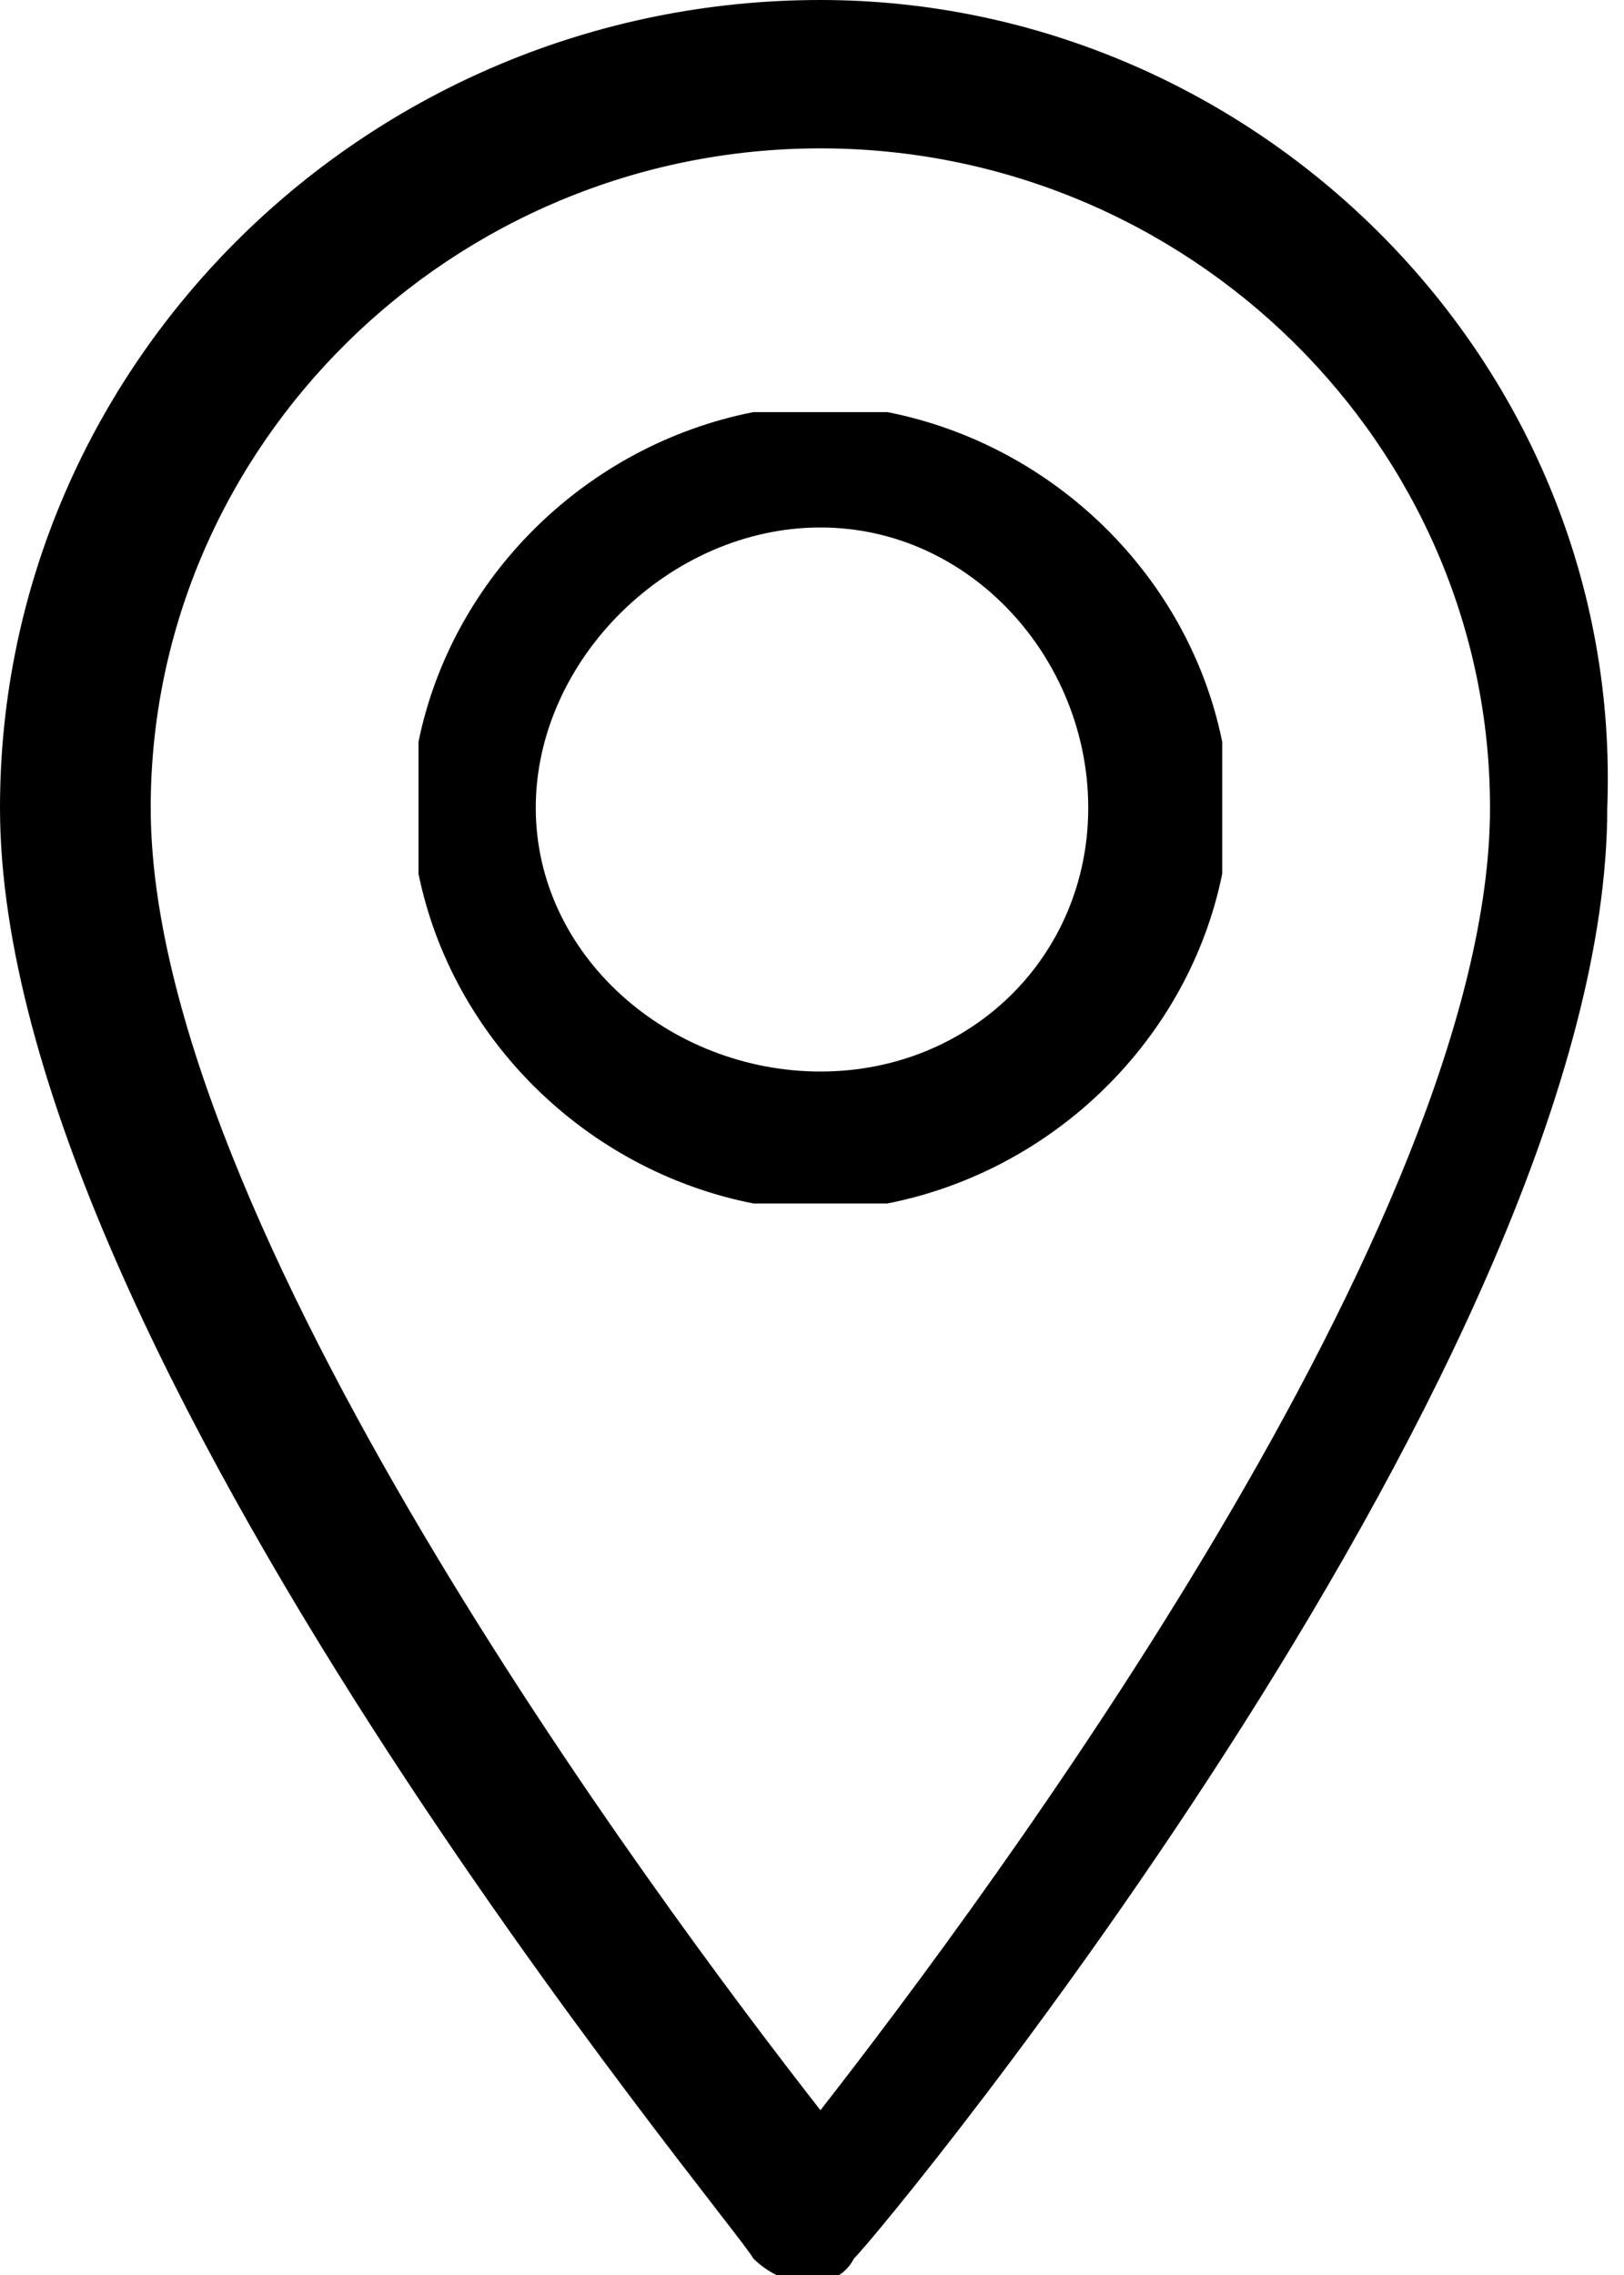 <svg  viewBox="0 0 10 14" fill="none" xmlns="http://www.w3.org/2000/svg">
<g clip-path="url(#clip0)">
<path d="M5.052 0C2.268 0 0 2.232 0 4.971C0 8.319 4.536 13.696 4.639 13.899C4.845 14.101 5.155 14.101 5.258 13.899C5.464 13.696 9.897 8.319 9.897 4.971C10 2.232 7.732 0 5.052 0ZM5.052 12.986C4.021 11.667 0.928 7.507 0.928 4.971C0.928 2.739 2.784 0.913 5.052 0.913C7.32 0.913 9.175 2.739 9.175 4.971C9.175 7.507 6.082 11.667 5.052 12.986Z" fill="black"/>
<path d="M7.526 4.565C7.32 3.551 6.495 2.739 5.464 2.536H4.639C3.608 2.739 2.784 3.551 2.577 4.565V5.377C2.784 6.391 3.608 7.203 4.639 7.406H5.464C6.495 7.203 7.32 6.391 7.526 5.377V4.565ZM5.052 6.594C4.124 6.594 3.299 5.884 3.299 4.971C3.299 4.058 4.124 3.246 5.052 3.246C5.979 3.246 6.701 4.058 6.701 4.971C6.701 5.884 5.979 6.594 5.052 6.594Z" fill="black"/>
</g>
<defs>
<clipPath>
<rect width="10" height="14" fill="white"/>
</clipPath>
</defs>
</svg>
